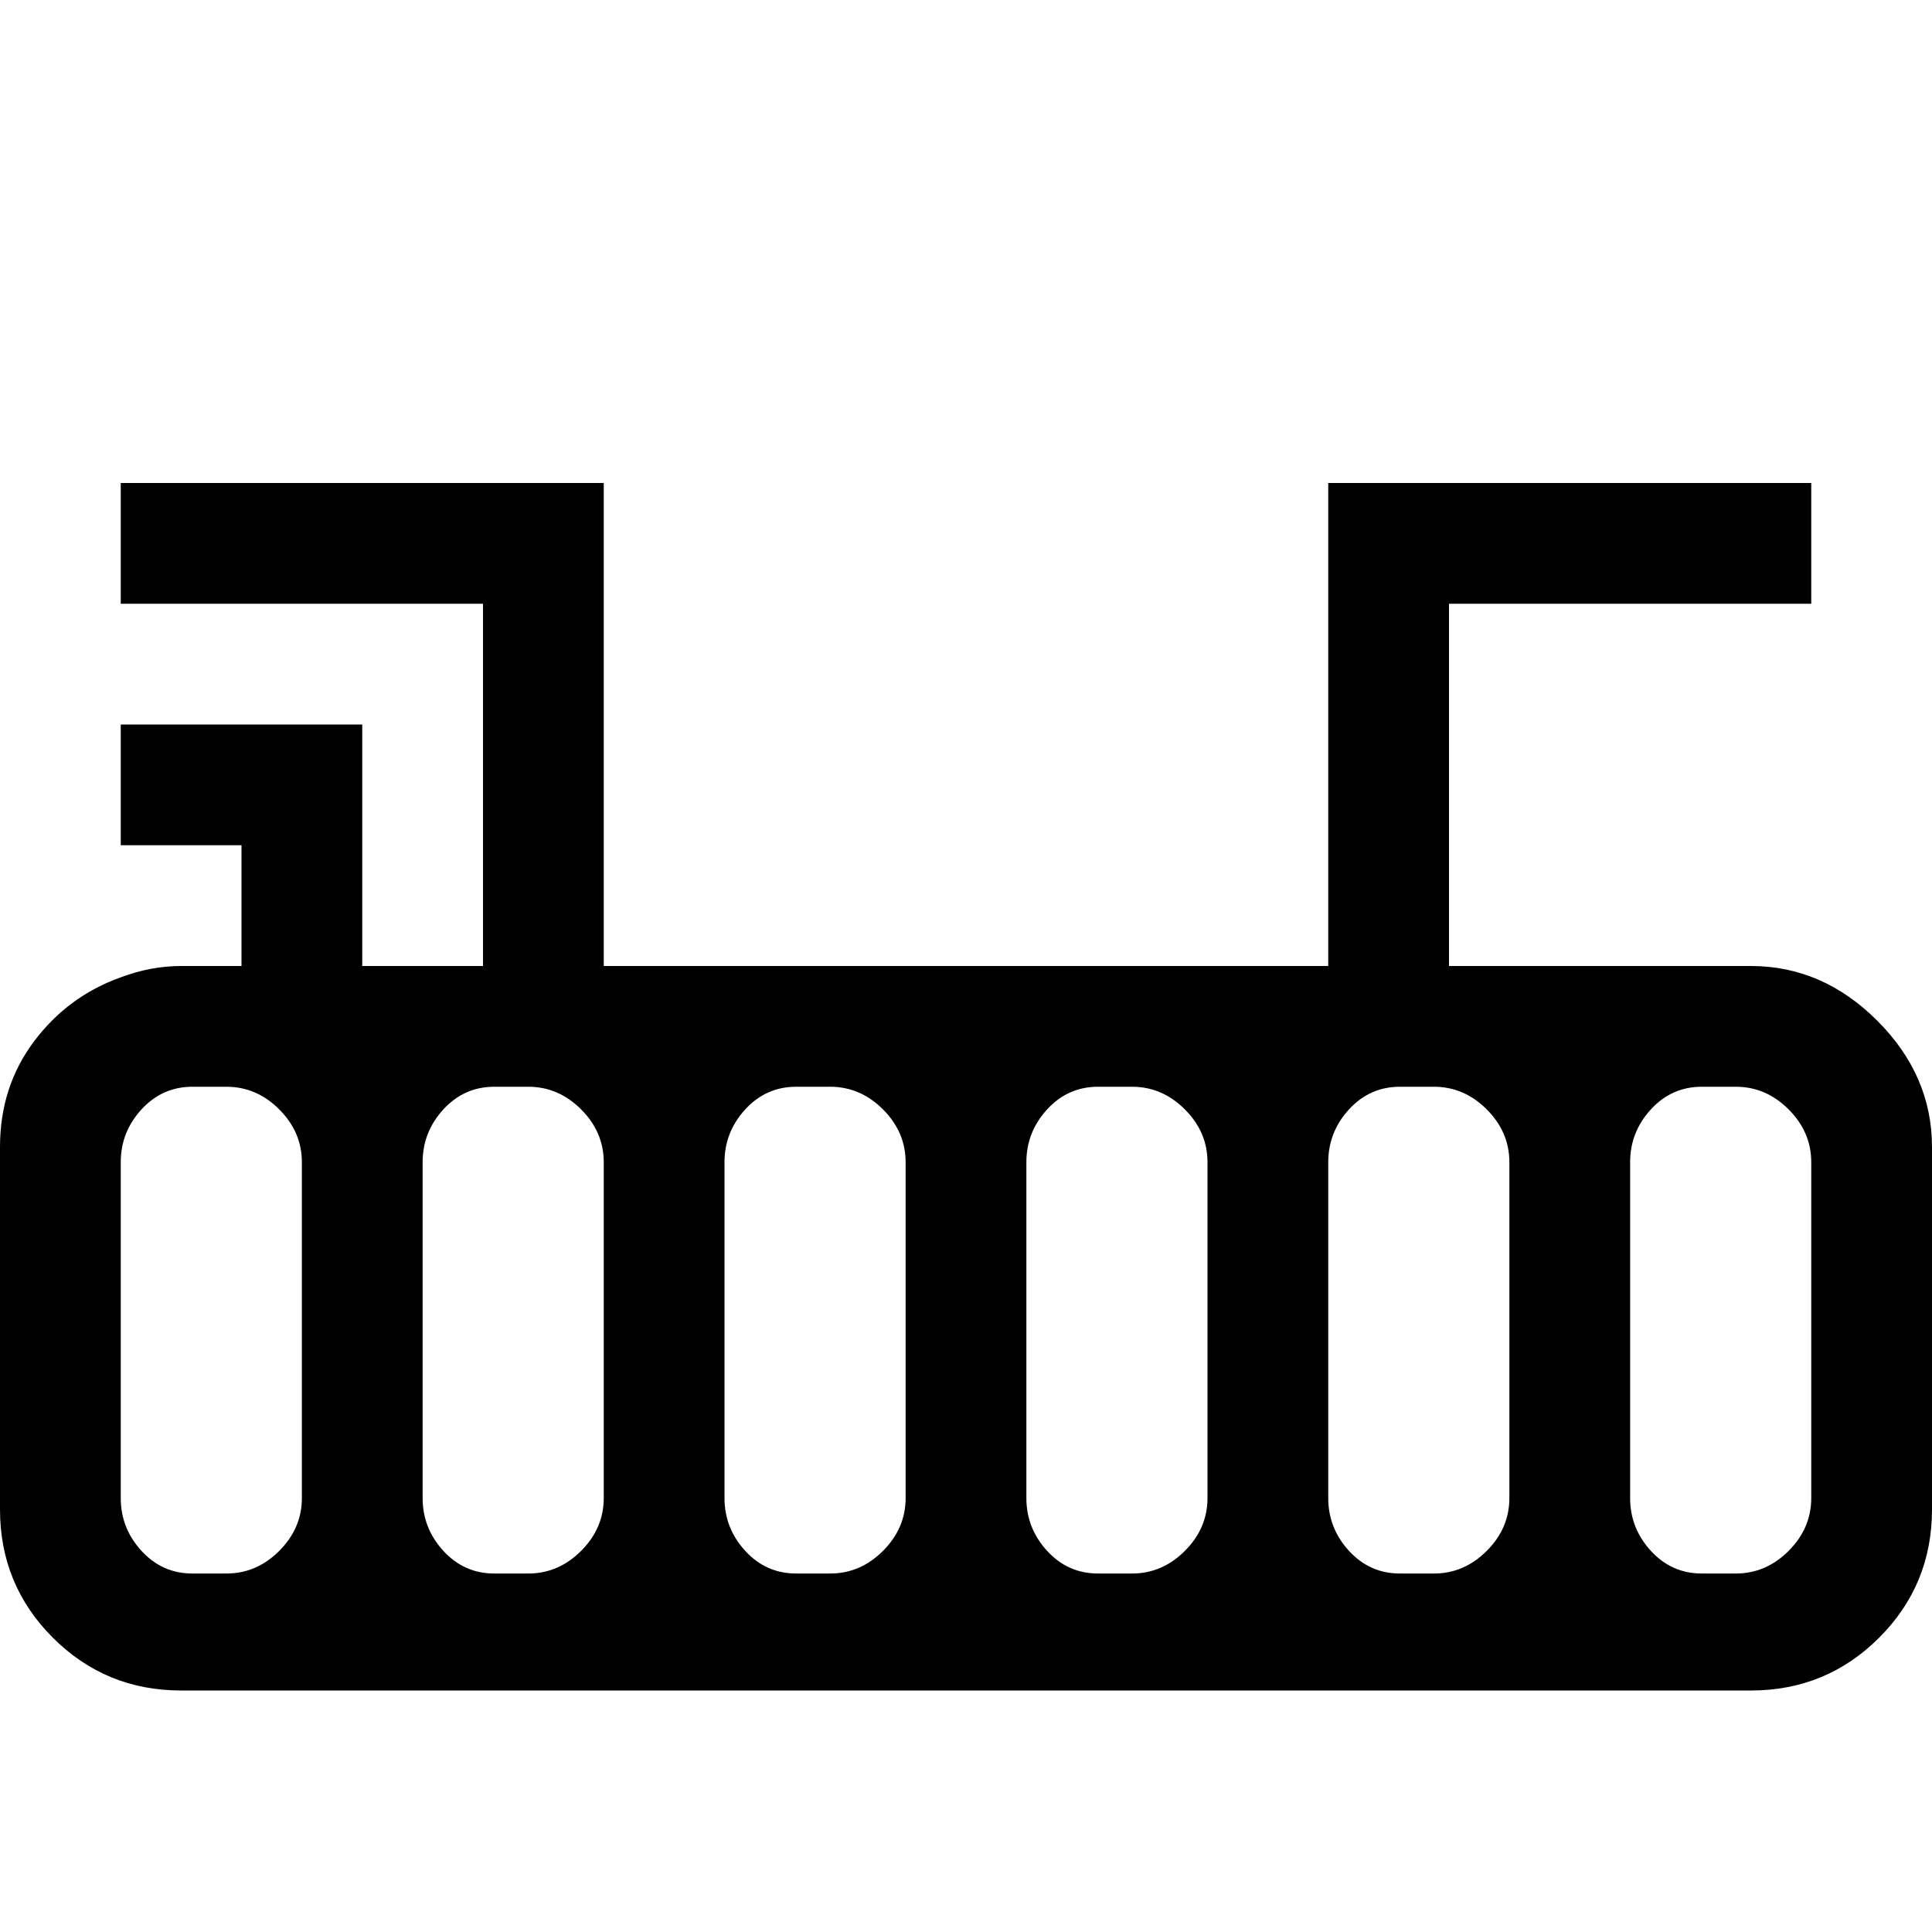 <svg xmlns="http://www.w3.org/2000/svg" viewBox="0 0 512 512">
	<path d="M0 400v-96q0-16 9-28t23-17q8-3 16-3h16v-32H32v-32h64v64h32v-96H32v-32h128v128h192V128h128v32h-96v96h80q19 0 33.5 14.5T512 304v96q0 20-14 34t-34 14H48q-20 0-34-14T0 400zm371 17h9q8 0 14-6t6-14v-89q0-8-6-14t-14-6h-9q-8 0-13.5 6t-5.5 14v89q0 8 5.5 14t13.5 6zm61-20q0 8 5.5 14t13.5 6h9q8 0 14-6t6-14v-89q0-8-6-14t-14-6h-9q-8 0-13.5 6t-5.5 14v89zm-141 20h9q8 0 14-6t6-14v-89q0-8-6-14t-14-6h-9q-8 0-13.5 6t-5.5 14v89q0 8 5.5 14t13.5 6zM112 308v89q0 8 5.5 14t13.5 6h9q8 0 14-6t6-14v-89q0-8-6-14t-14-6h-9q-8 0-13.5 6t-5.5 14zm80 89q0 8 5.5 14t13.5 6h9q8 0 14-6t6-14v-89q0-8-6-14t-14-6h-9q-8 0-13.5 6t-5.5 14v89zM32 308v89q0 8 5.5 14t13.5 6h9q8 0 14-6t6-14v-89q0-8-6-14t-14-6h-9q-8 0-13.5 6T32 308z"/>
</svg>